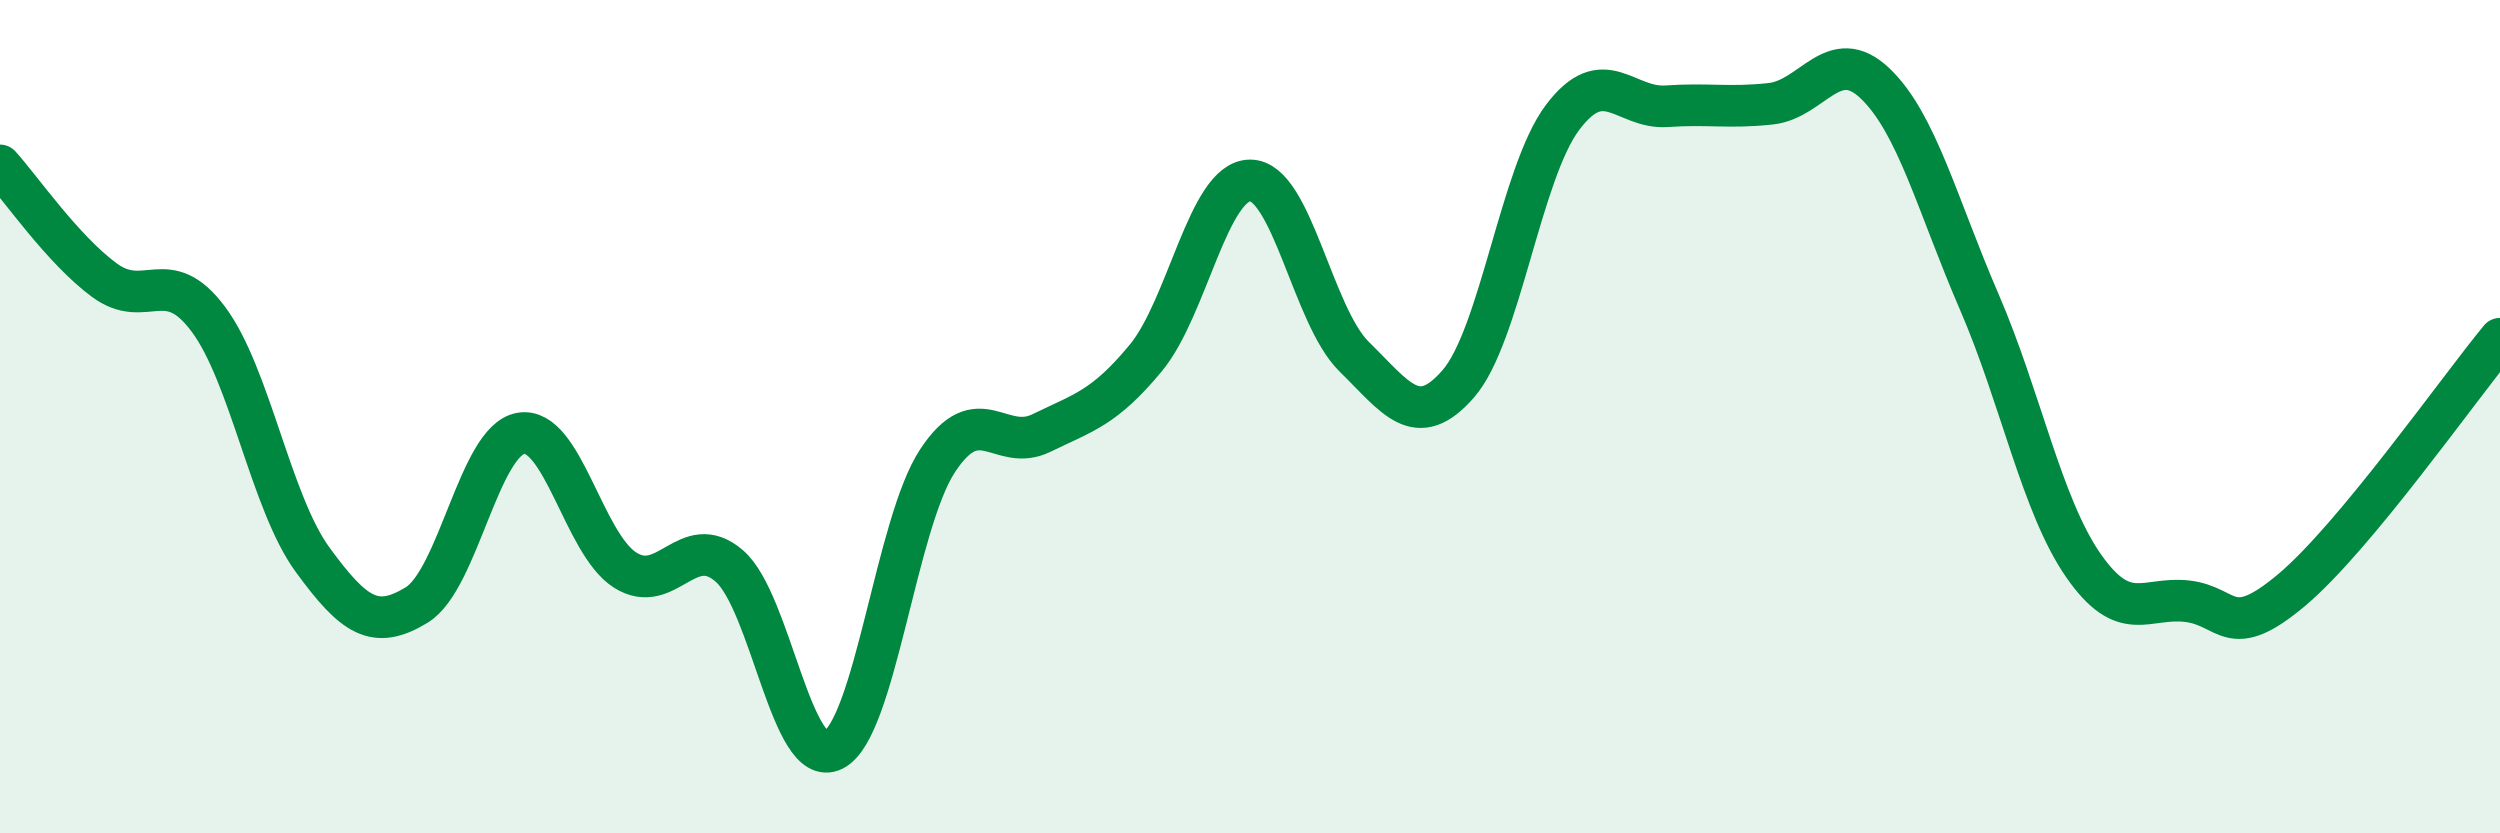
    <svg width="60" height="20" viewBox="0 0 60 20" xmlns="http://www.w3.org/2000/svg">
      <path
        d="M 0,3.97 C 0.5,4.52 1.5,5.98 2.5,6.72 C 3.5,7.46 4,6.32 5,7.66 C 6,9 6.5,12.06 7.5,13.43 C 8.5,14.8 9,15.13 10,14.52 C 11,13.91 11.5,10.57 12.5,10.4 C 13.5,10.23 14,13.04 15,13.68 C 16,14.32 16.5,12.72 17.5,13.58 C 18.5,14.44 19,18.5 20,18 C 21,17.5 21.5,12.58 22.5,11.06 C 23.5,9.54 24,10.88 25,10.39 C 26,9.9 26.5,9.8 27.5,8.59 C 28.5,7.38 29,4.34 30,4.33 C 31,4.32 31.5,7.58 32.5,8.56 C 33.5,9.54 34,10.36 35,9.21 C 36,8.06 36.5,4.15 37.5,2.82 C 38.5,1.49 39,2.62 40,2.55 C 41,2.48 41.5,2.6 42.5,2.49 C 43.5,2.38 44,1.05 45,2 C 46,2.95 46.5,4.93 47.5,7.24 C 48.5,9.55 49,12.13 50,13.57 C 51,15.01 51.5,14.31 52.5,14.43 C 53.5,14.55 53.5,15.42 55,14.16 C 56.5,12.9 59,9.34 60,8.13L60 20L0 20Z"
        fill="#008740"
        opacity="0.1"
        stroke-linecap="round"
        stroke-linejoin="round"
      />
      <path
        d="M 0,3.97 C 0.5,4.52 1.5,5.98 2.5,6.72 C 3.5,7.46 4,6.32 5,7.66 C 6,9 6.5,12.06 7.5,13.43 C 8.5,14.8 9,15.13 10,14.52 C 11,13.91 11.5,10.57 12.5,10.4 C 13.5,10.23 14,13.04 15,13.68 C 16,14.32 16.5,12.72 17.5,13.58 C 18.5,14.44 19,18.5 20,18 C 21,17.5 21.5,12.58 22.5,11.06 C 23.5,9.54 24,10.88 25,10.39 C 26,9.9 26.5,9.8 27.5,8.59 C 28.5,7.38 29,4.34 30,4.33 C 31,4.32 31.5,7.58 32.5,8.56 C 33.5,9.54 34,10.36 35,9.21 C 36,8.06 36.5,4.15 37.5,2.82 C 38.5,1.49 39,2.62 40,2.55 C 41,2.48 41.5,2.6 42.5,2.49 C 43.5,2.38 44,1.05 45,2 C 46,2.95 46.5,4.93 47.5,7.24 C 48.5,9.55 49,12.13 50,13.57 C 51,15.01 51.5,14.31 52.5,14.43 C 53.5,14.55 53.5,15.42 55,14.16 C 56.5,12.9 59,9.34 60,8.13"
        stroke="#008740"
        stroke-width="1"
        fill="none"
        stroke-linecap="round"
        stroke-linejoin="round"
      />
    </svg>
  